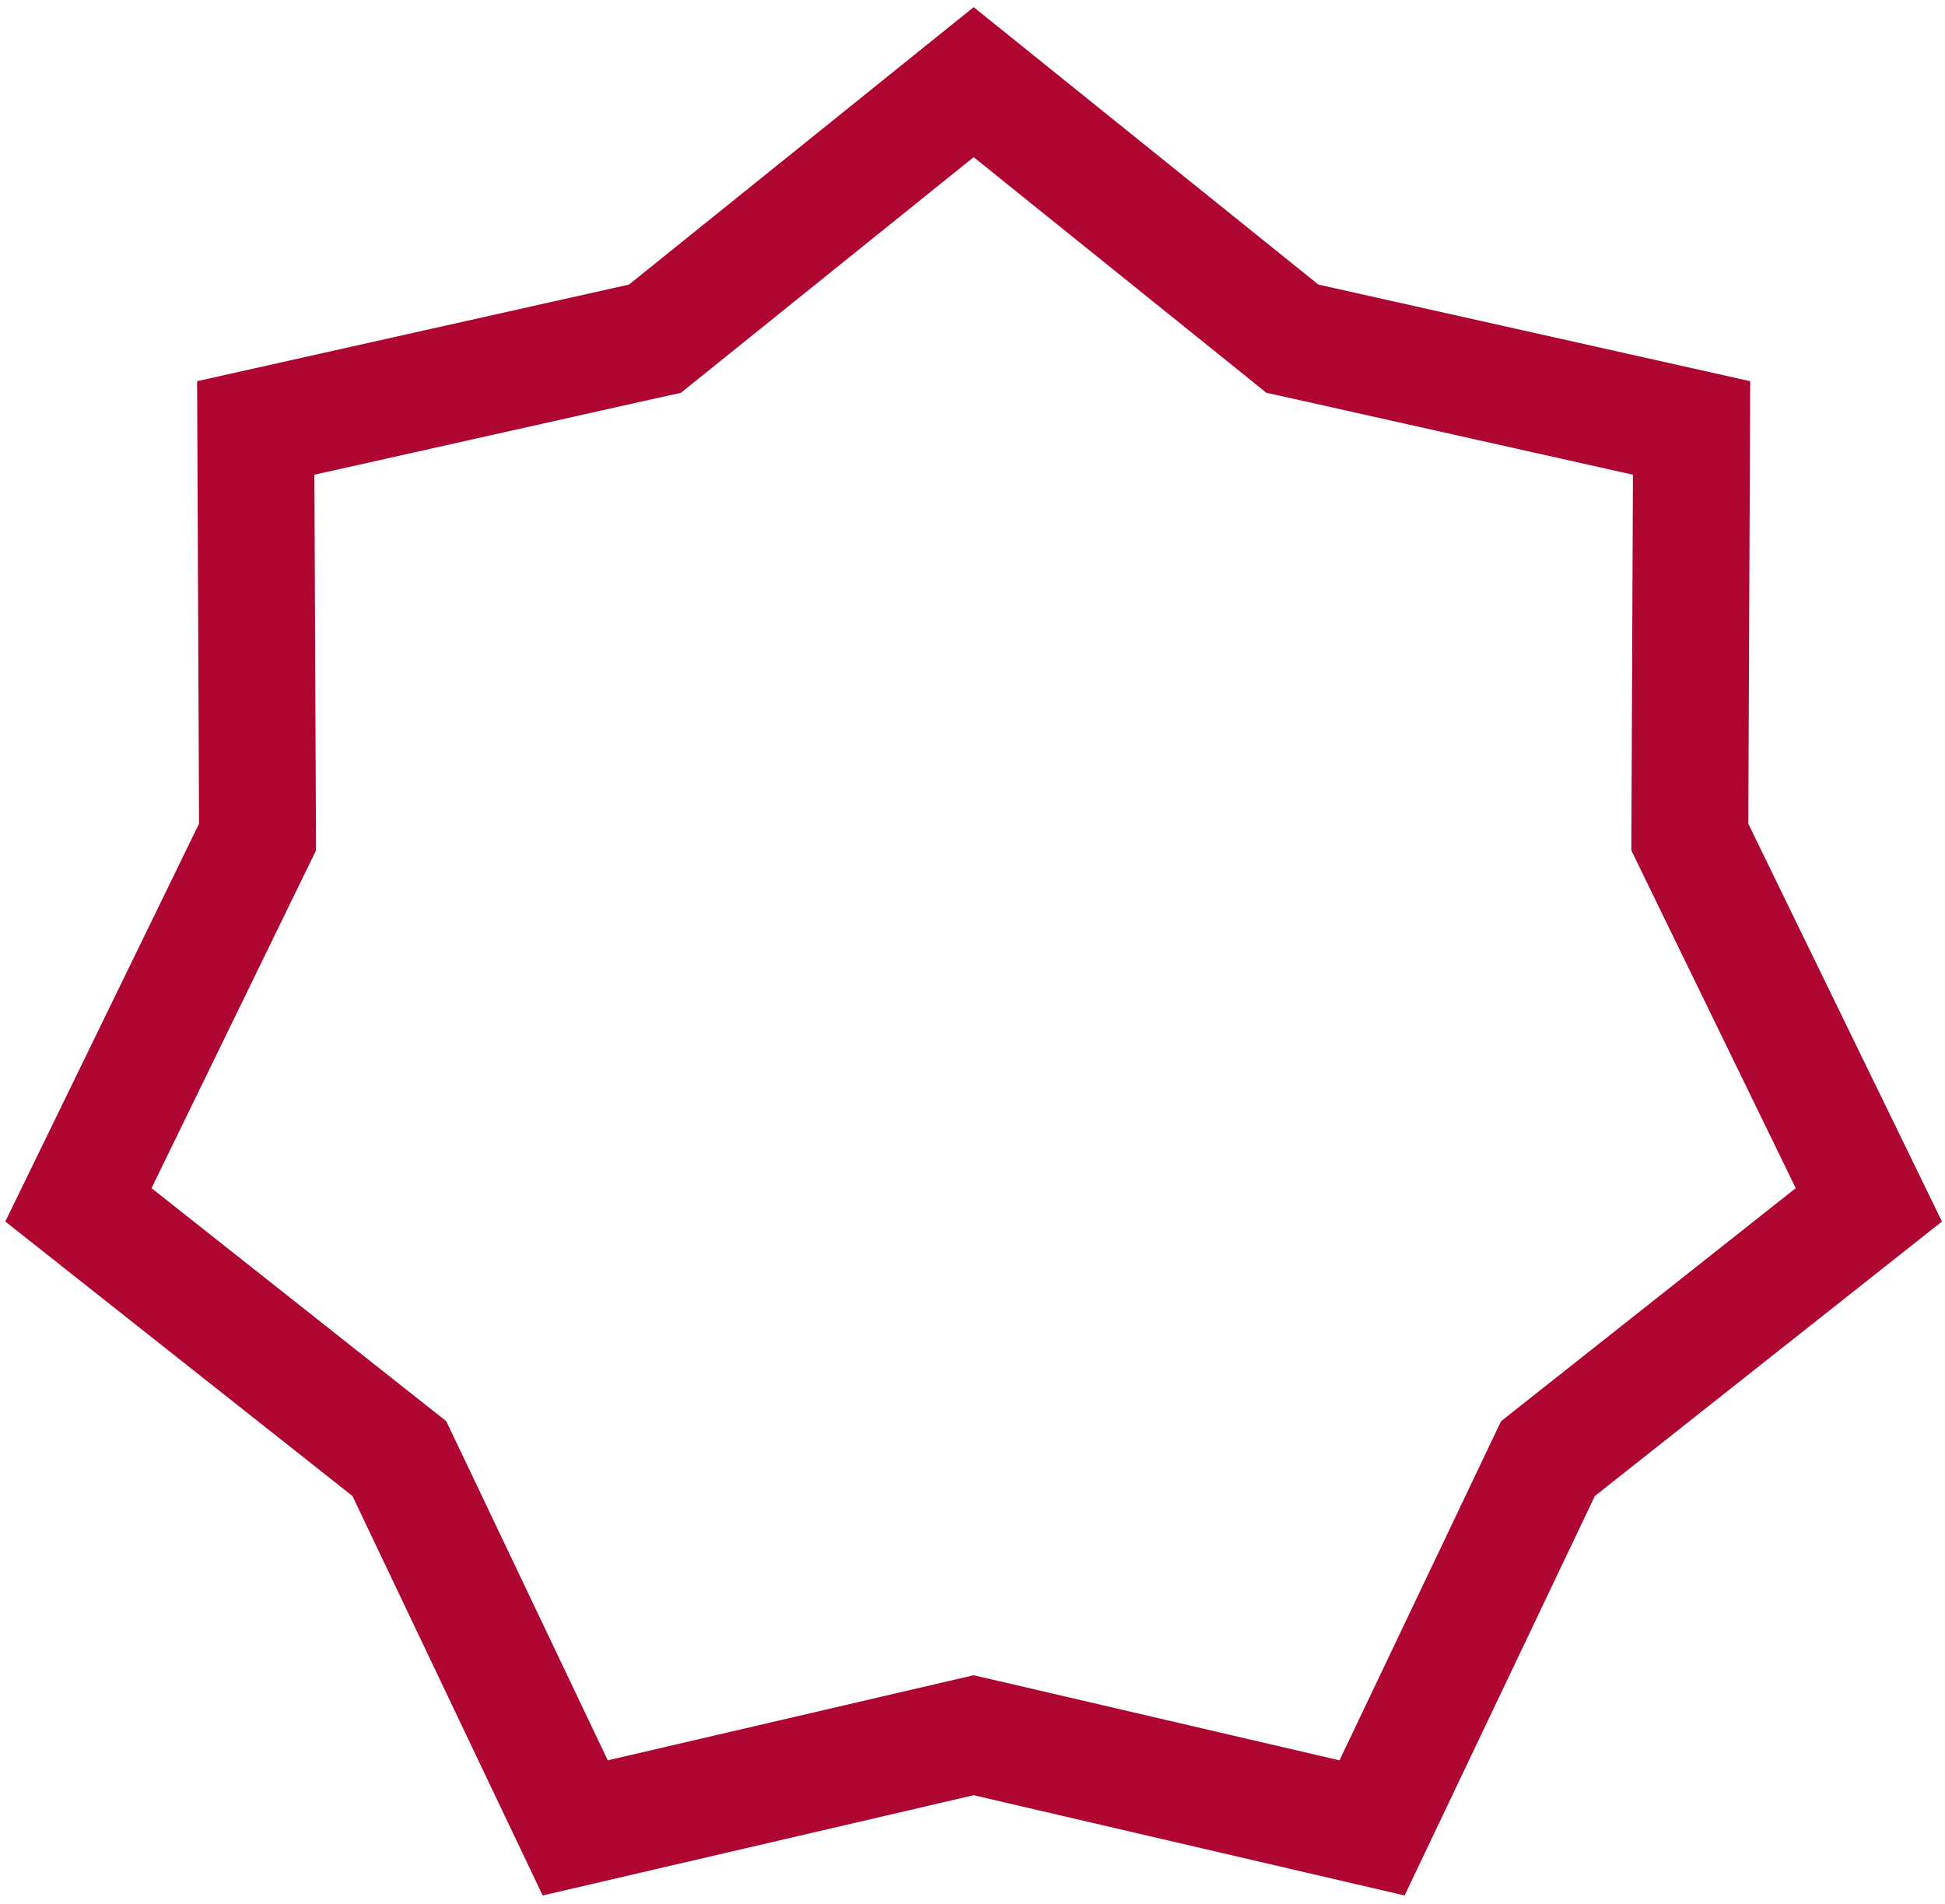 <svg width="47" height="46" viewBox="0 0 47 46" fill="none" xmlns="http://www.w3.org/2000/svg">
<path d="M30.974 7.977L31.229 8.183L31.551 8.254L40.876 10.34L40.835 19.896L40.834 20.225L40.977 20.52L45.16 29.111L37.664 35.038L37.406 35.242L37.264 35.539L33.155 44.165L23.849 42L23.528 41.926L23.208 42L13.9 44.165L9.792 35.539L9.65 35.242L9.392 35.038L1.895 29.111L6.079 20.52L6.223 20.225L6.222 19.896L6.18 10.34L15.506 8.254L15.827 8.183L16.083 7.977L23.528 1.985L30.974 7.977Z" stroke="#AF0531" stroke-width="2.824"/>
</svg>
